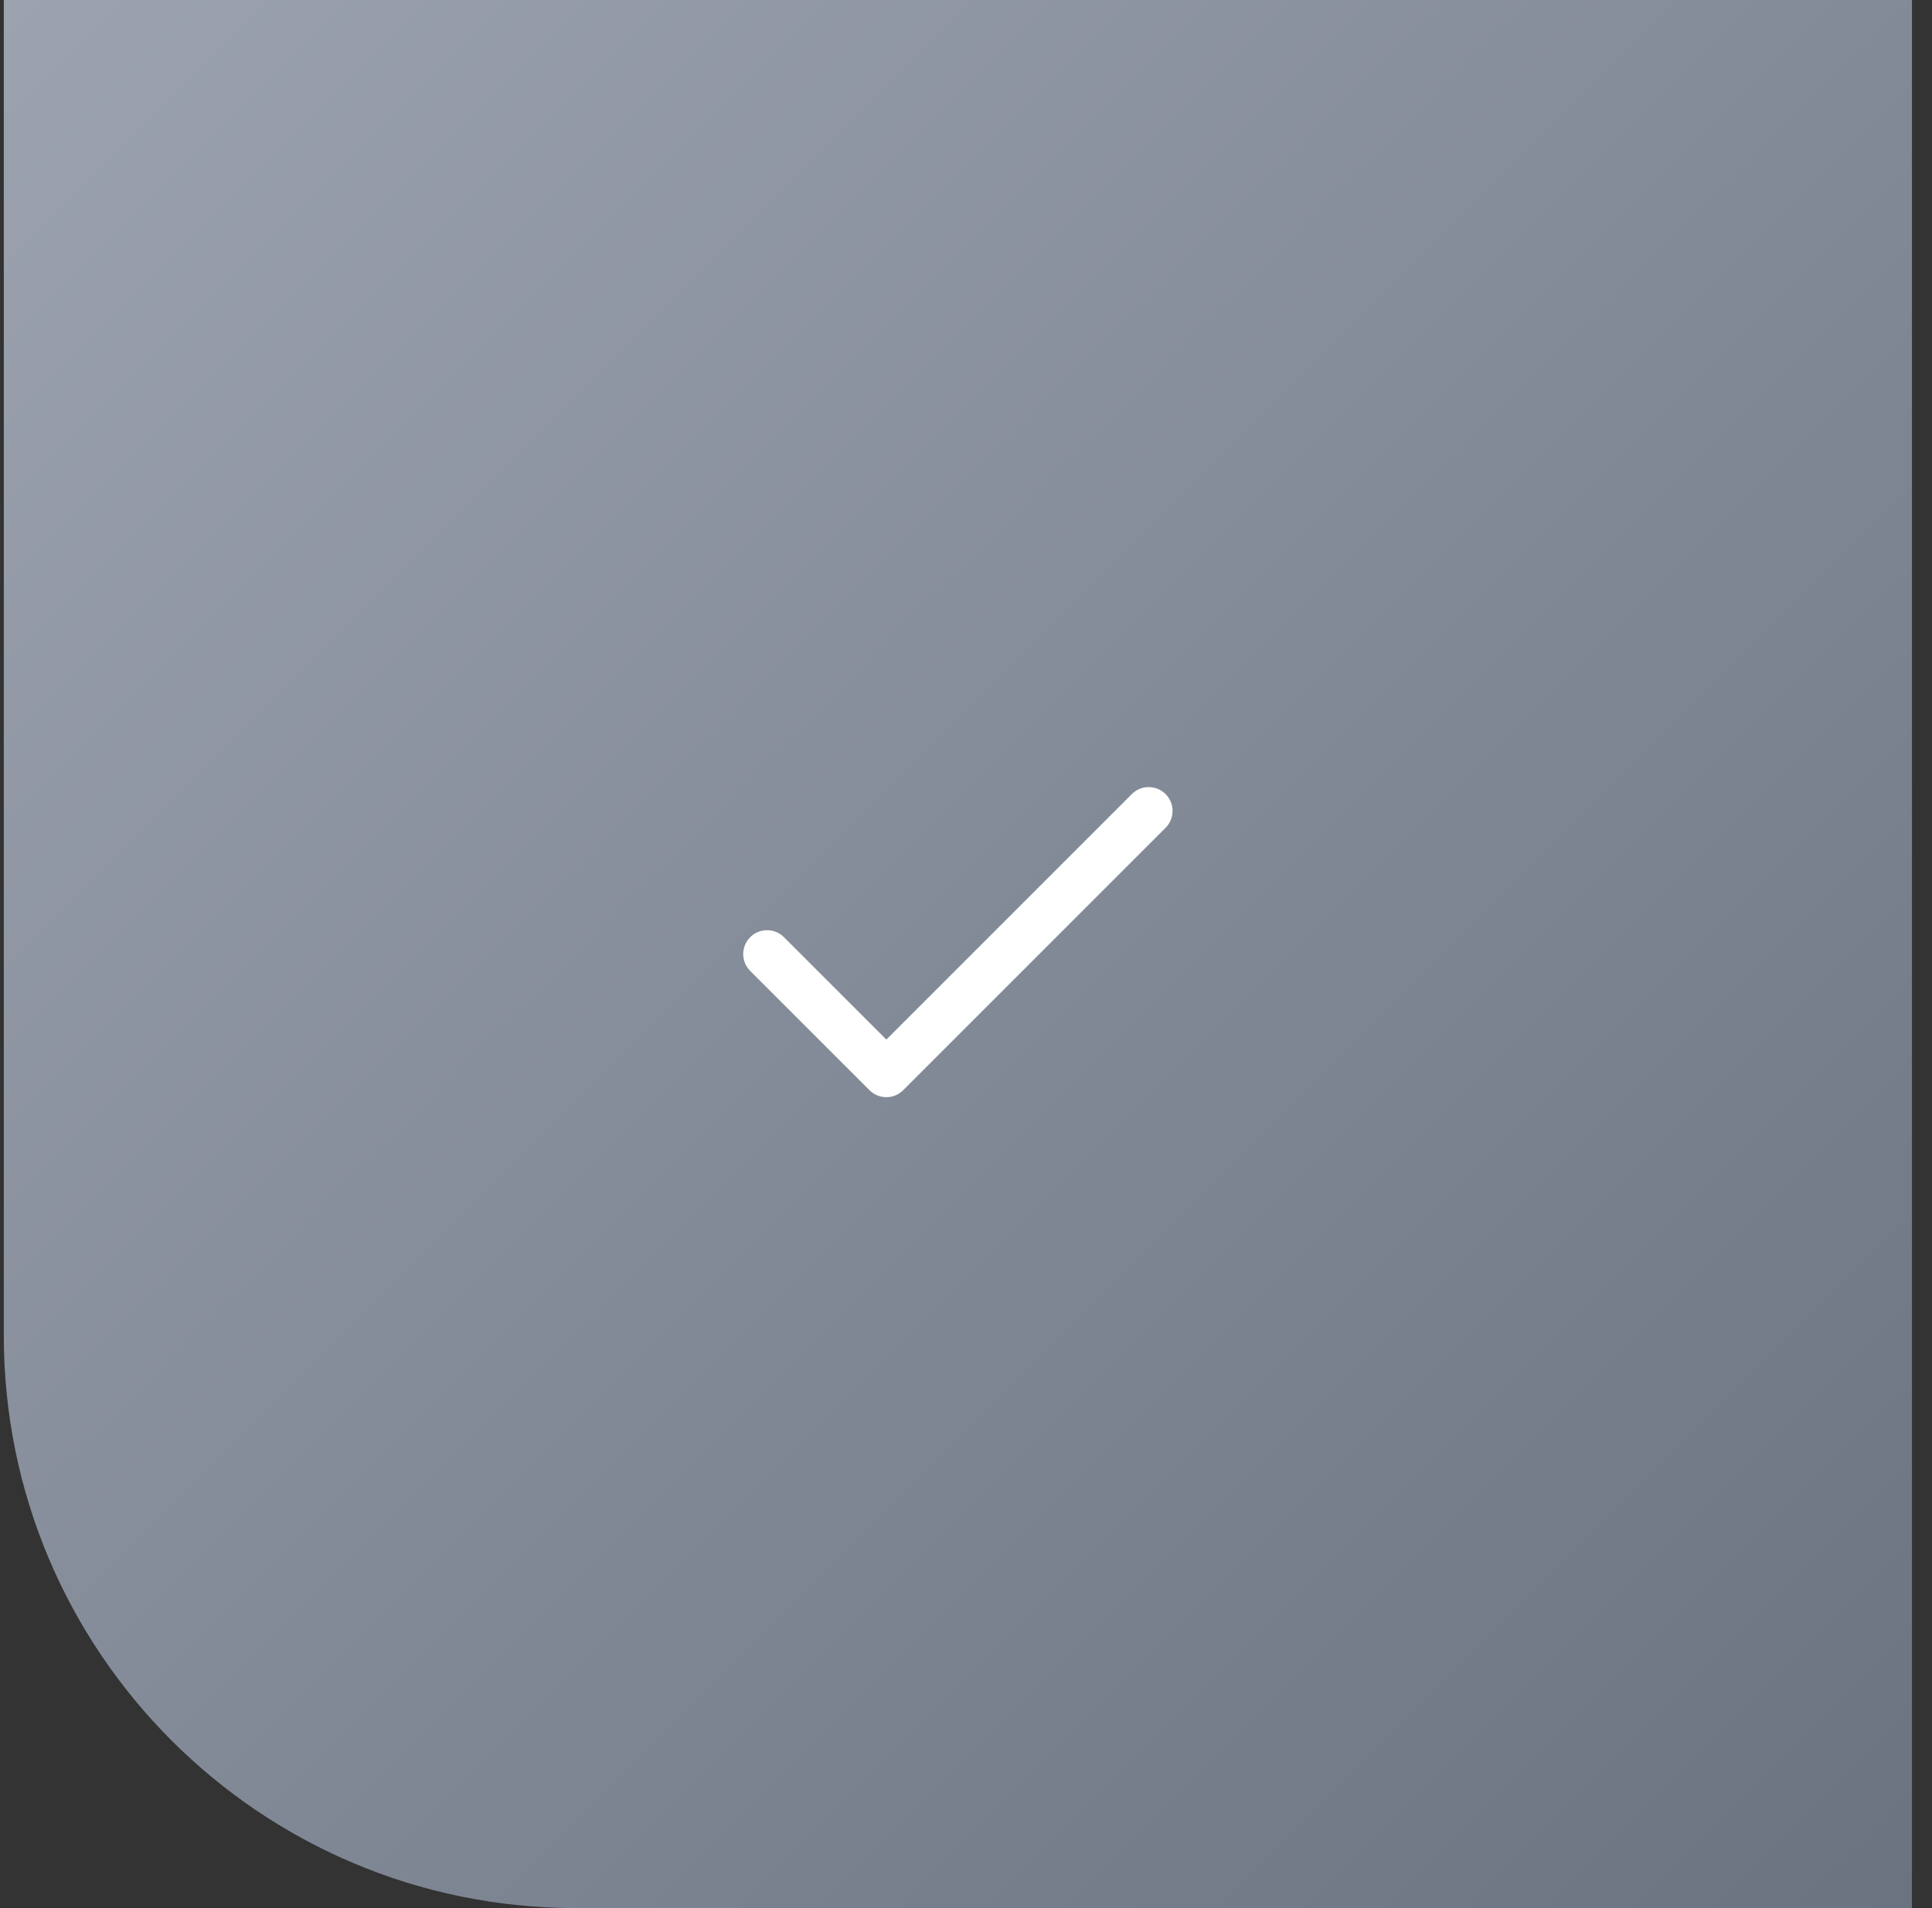<svg xmlns="http://www.w3.org/2000/svg" width="81" height="80" viewBox="0 0 81 80" fill="none"><rect x="0" y="0" width="81" height="80" fill="#333333" stroke="none"/><path d="M0.16 0H80.16V80H24.16C10.905 80 0.16 69.255 0.16 56V0Z" fill="url(#paint0_linear_4079_186)"></path><path d="M48.16 34L37.16 45L32.16 40" stroke="white" stroke-width="2" stroke-linecap="round" stroke-linejoin="round"></path><defs><linearGradient id="paint0_linear_4079_186" x1="0.16" y1="0" x2="80.16" y2="80" gradientUnits="userSpaceOnUse"><stop stop-color="#9CA3AF"></stop><stop offset="1" stop-color="#6B7280"></stop></linearGradient></defs></svg>